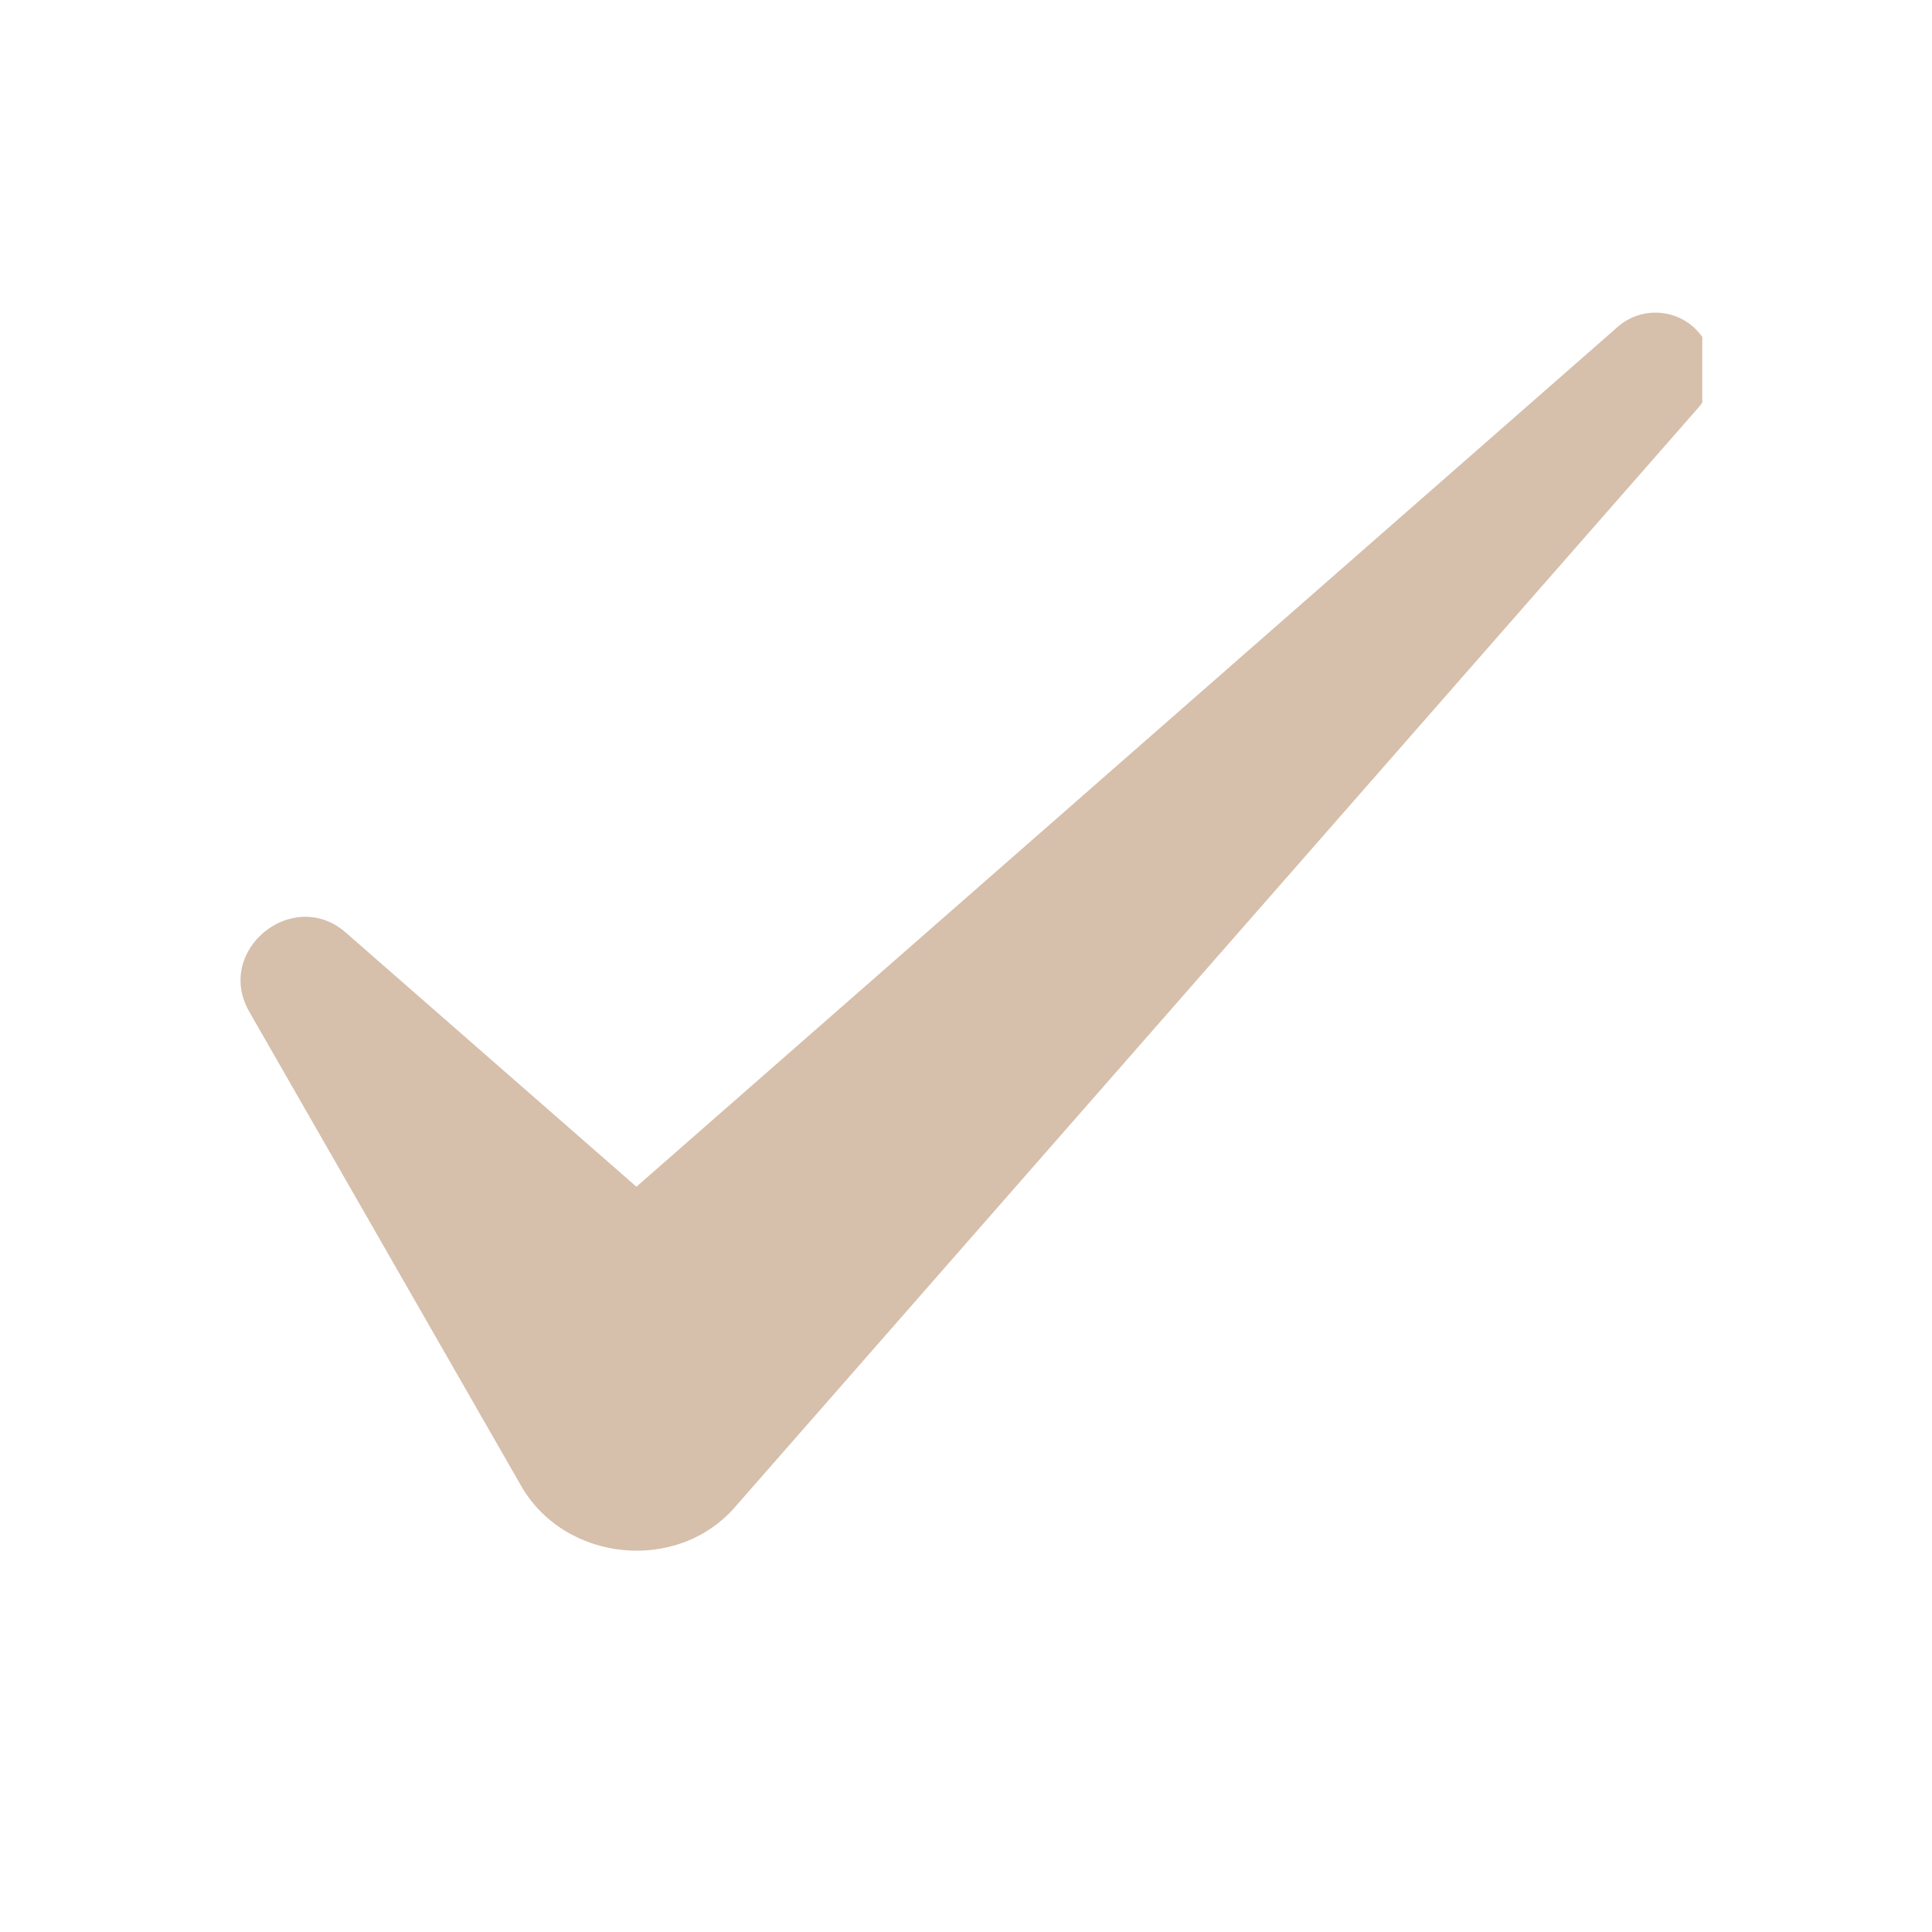 <svg version="1.0" preserveAspectRatio="xMidYMid meet" height="48" viewBox="0 0 36 36" zoomAndPan="magnify" width="48" xmlns:xlink="http://www.w3.org/1999/xlink" xmlns="http://www.w3.org/2000/svg"><defs><clipPath id="5d0a600f85"><path clip-rule="nonzero" d="M 4 5.691 L 31.719 5.691 L 31.719 29 L 4 29 Z M 4 5.691"></path></clipPath></defs><g clip-path="url(#5d0a600f85)"><path fill-rule="nonzero" fill-opacity="1" d="M 11.859 22.113 L 6.445 17.379 C 5.465 16.516 3.988 17.703 4.645 18.852 L 9.691 27.652 C 10.496 29.113 12.637 29.336 13.719 28.055 L 13.891 27.859 L 31.648 7.594 C 31.996 7.195 32.004 6.594 31.648 6.188 C 31.262 5.746 30.586 5.703 30.145 6.09 Z M 11.859 22.113" fill="#d6bfab"></path></g></svg>